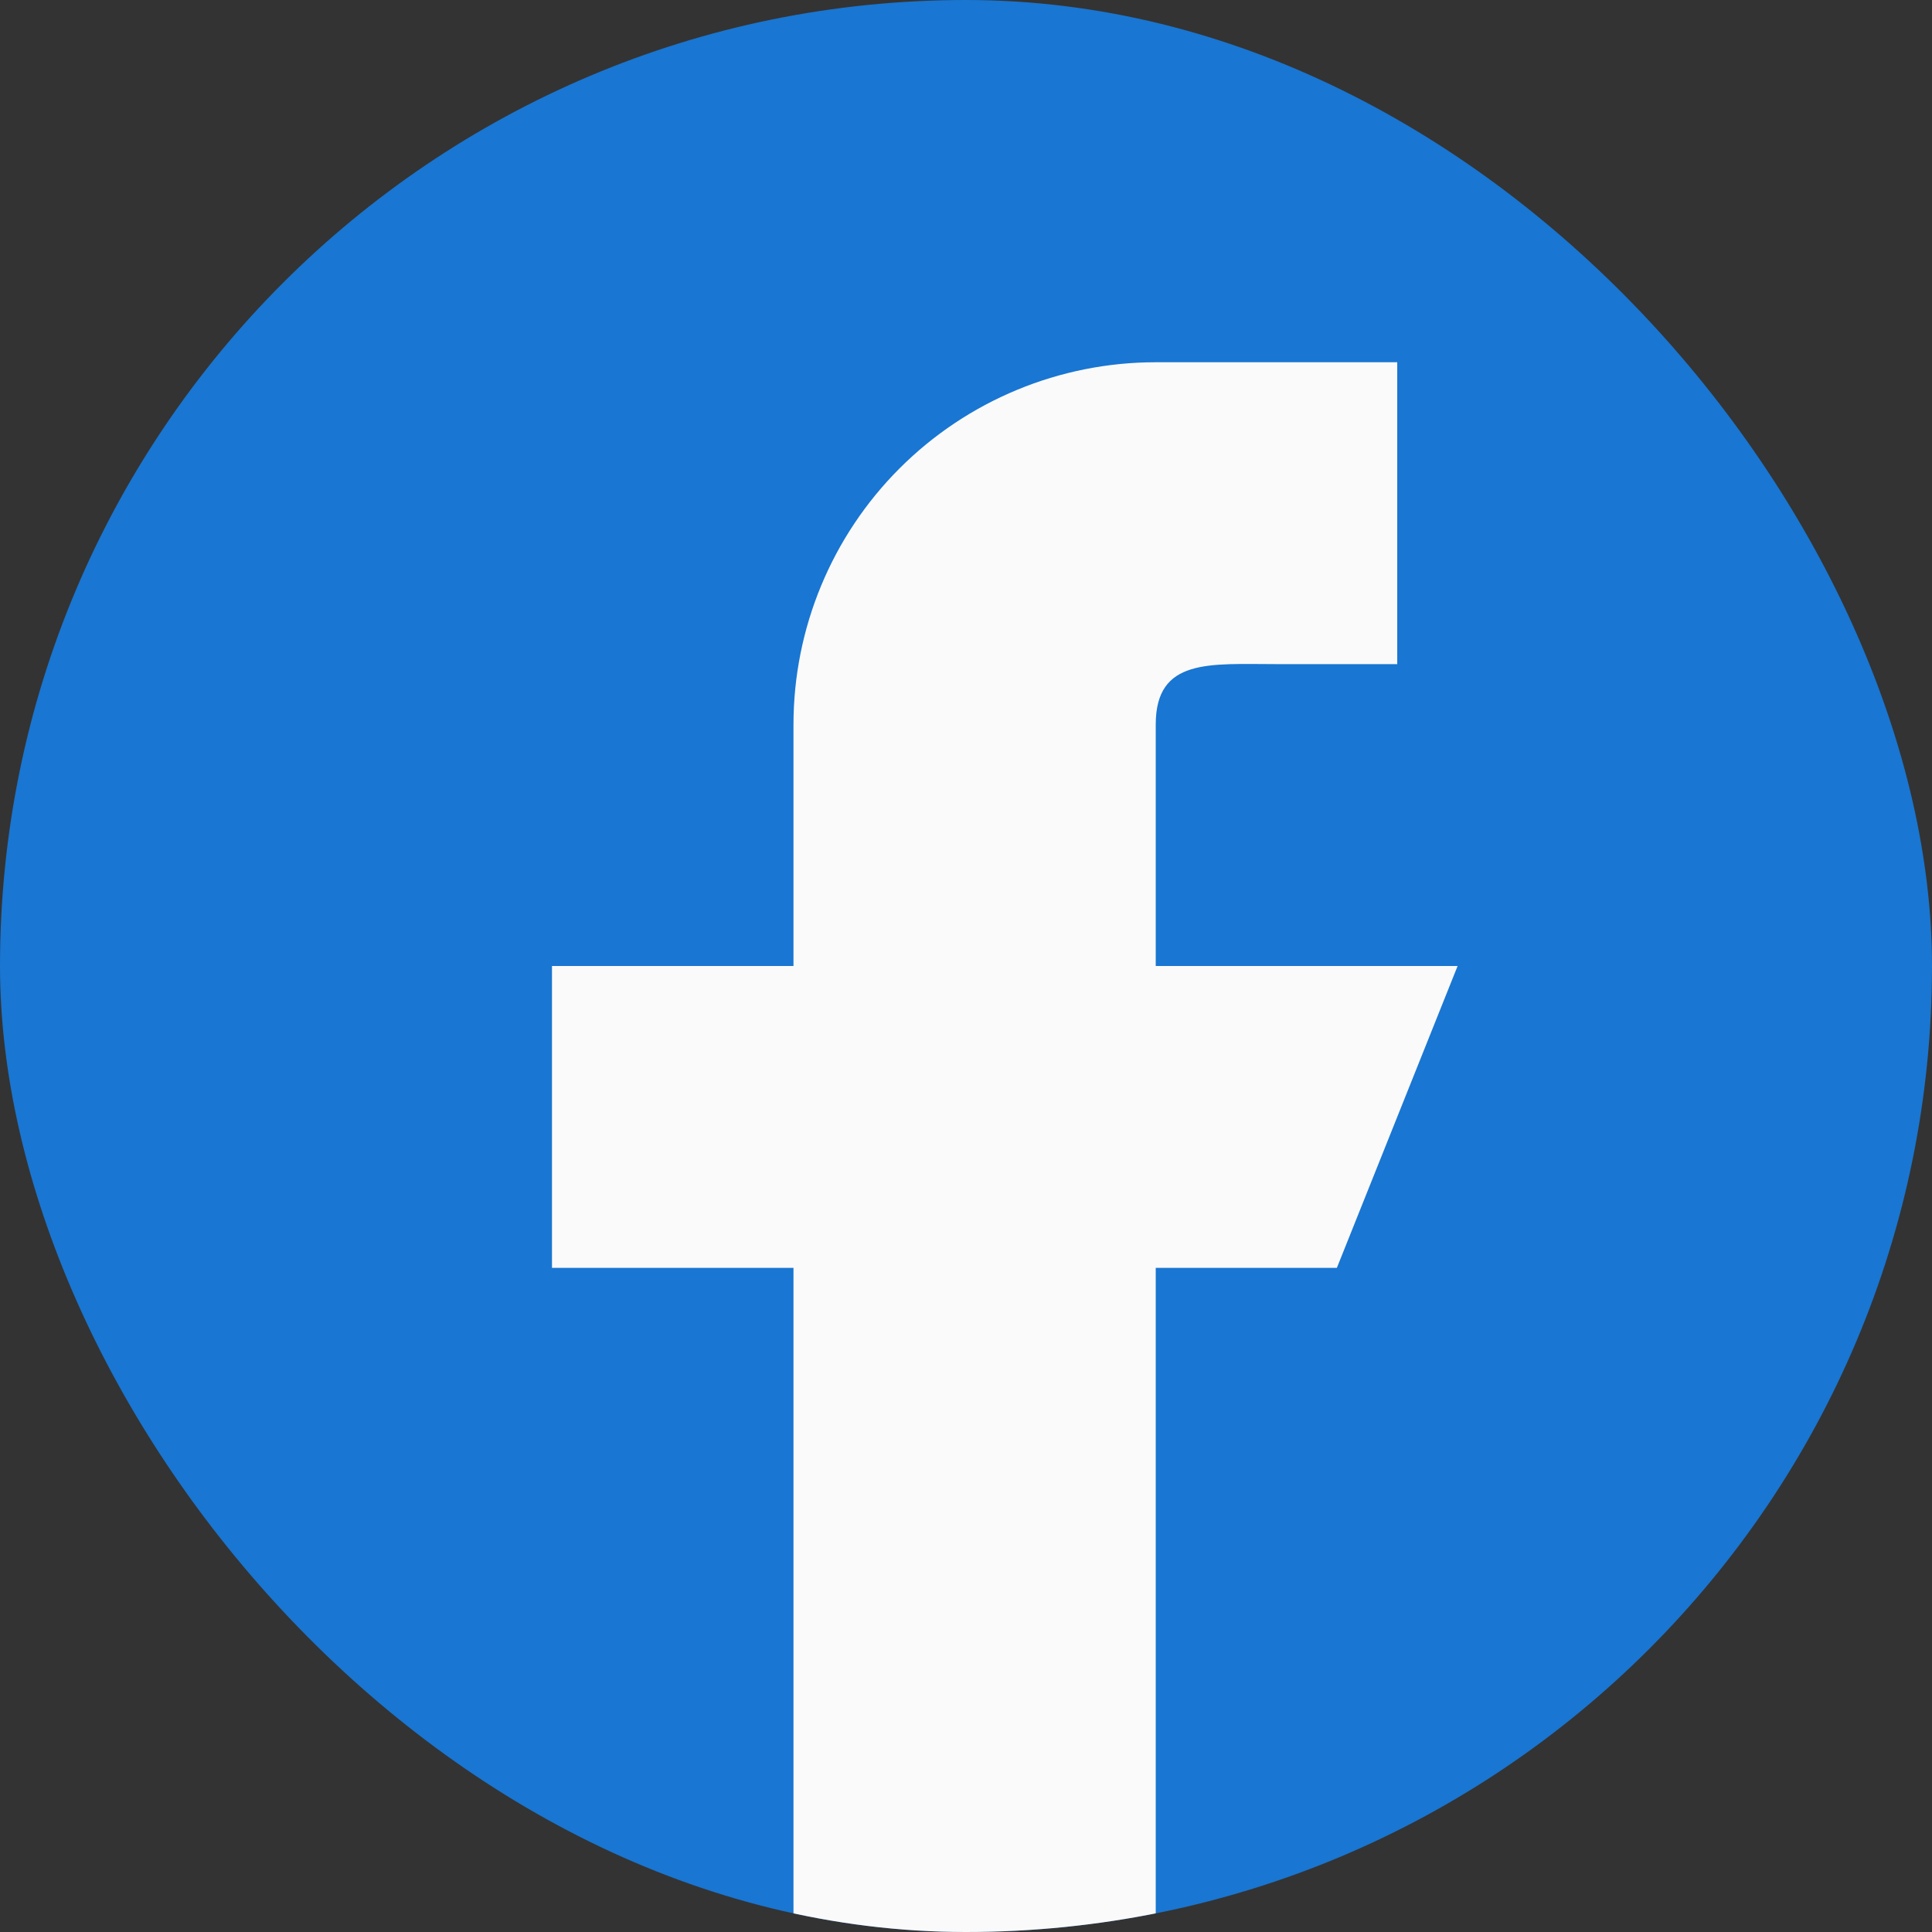 <svg width="24" height="24" viewBox="0 0 24 24" fill="none" xmlns="http://www.w3.org/2000/svg">
<rect x="0" y="0" width="24" height="24" fill="#333333" stroke="none"/>
<g clip-path="url(#clip0_3081_1491)">
<path d="M21 0H3C1.345 0 0 1.345 0 3V21C0 22.654 1.345 24 3 24H21C22.654 24 24 22.654 24 21V3C24 1.345 22.654 0 21 0Z" fill="#1976D2"/>
<path fill-rule="evenodd" clip-rule="evenodd" d="M18.107 12H14.357V9C14.357 8.172 15.029 8.25 15.857 8.25H17.357V4.5H14.357C13.164 4.5 12.019 4.974 11.175 5.818C10.331 6.662 9.857 7.807 9.857 9V12H6.857V15.75H9.857V24H14.357V15.75H16.607L18.107 12Z" fill="#FAFAFA"/>
</g>
<defs>
<clipPath id="clip0_3081_1491">
<rect width="24" height="24" rx="12" fill="white"/>
</clipPath>
</defs>
</svg>

